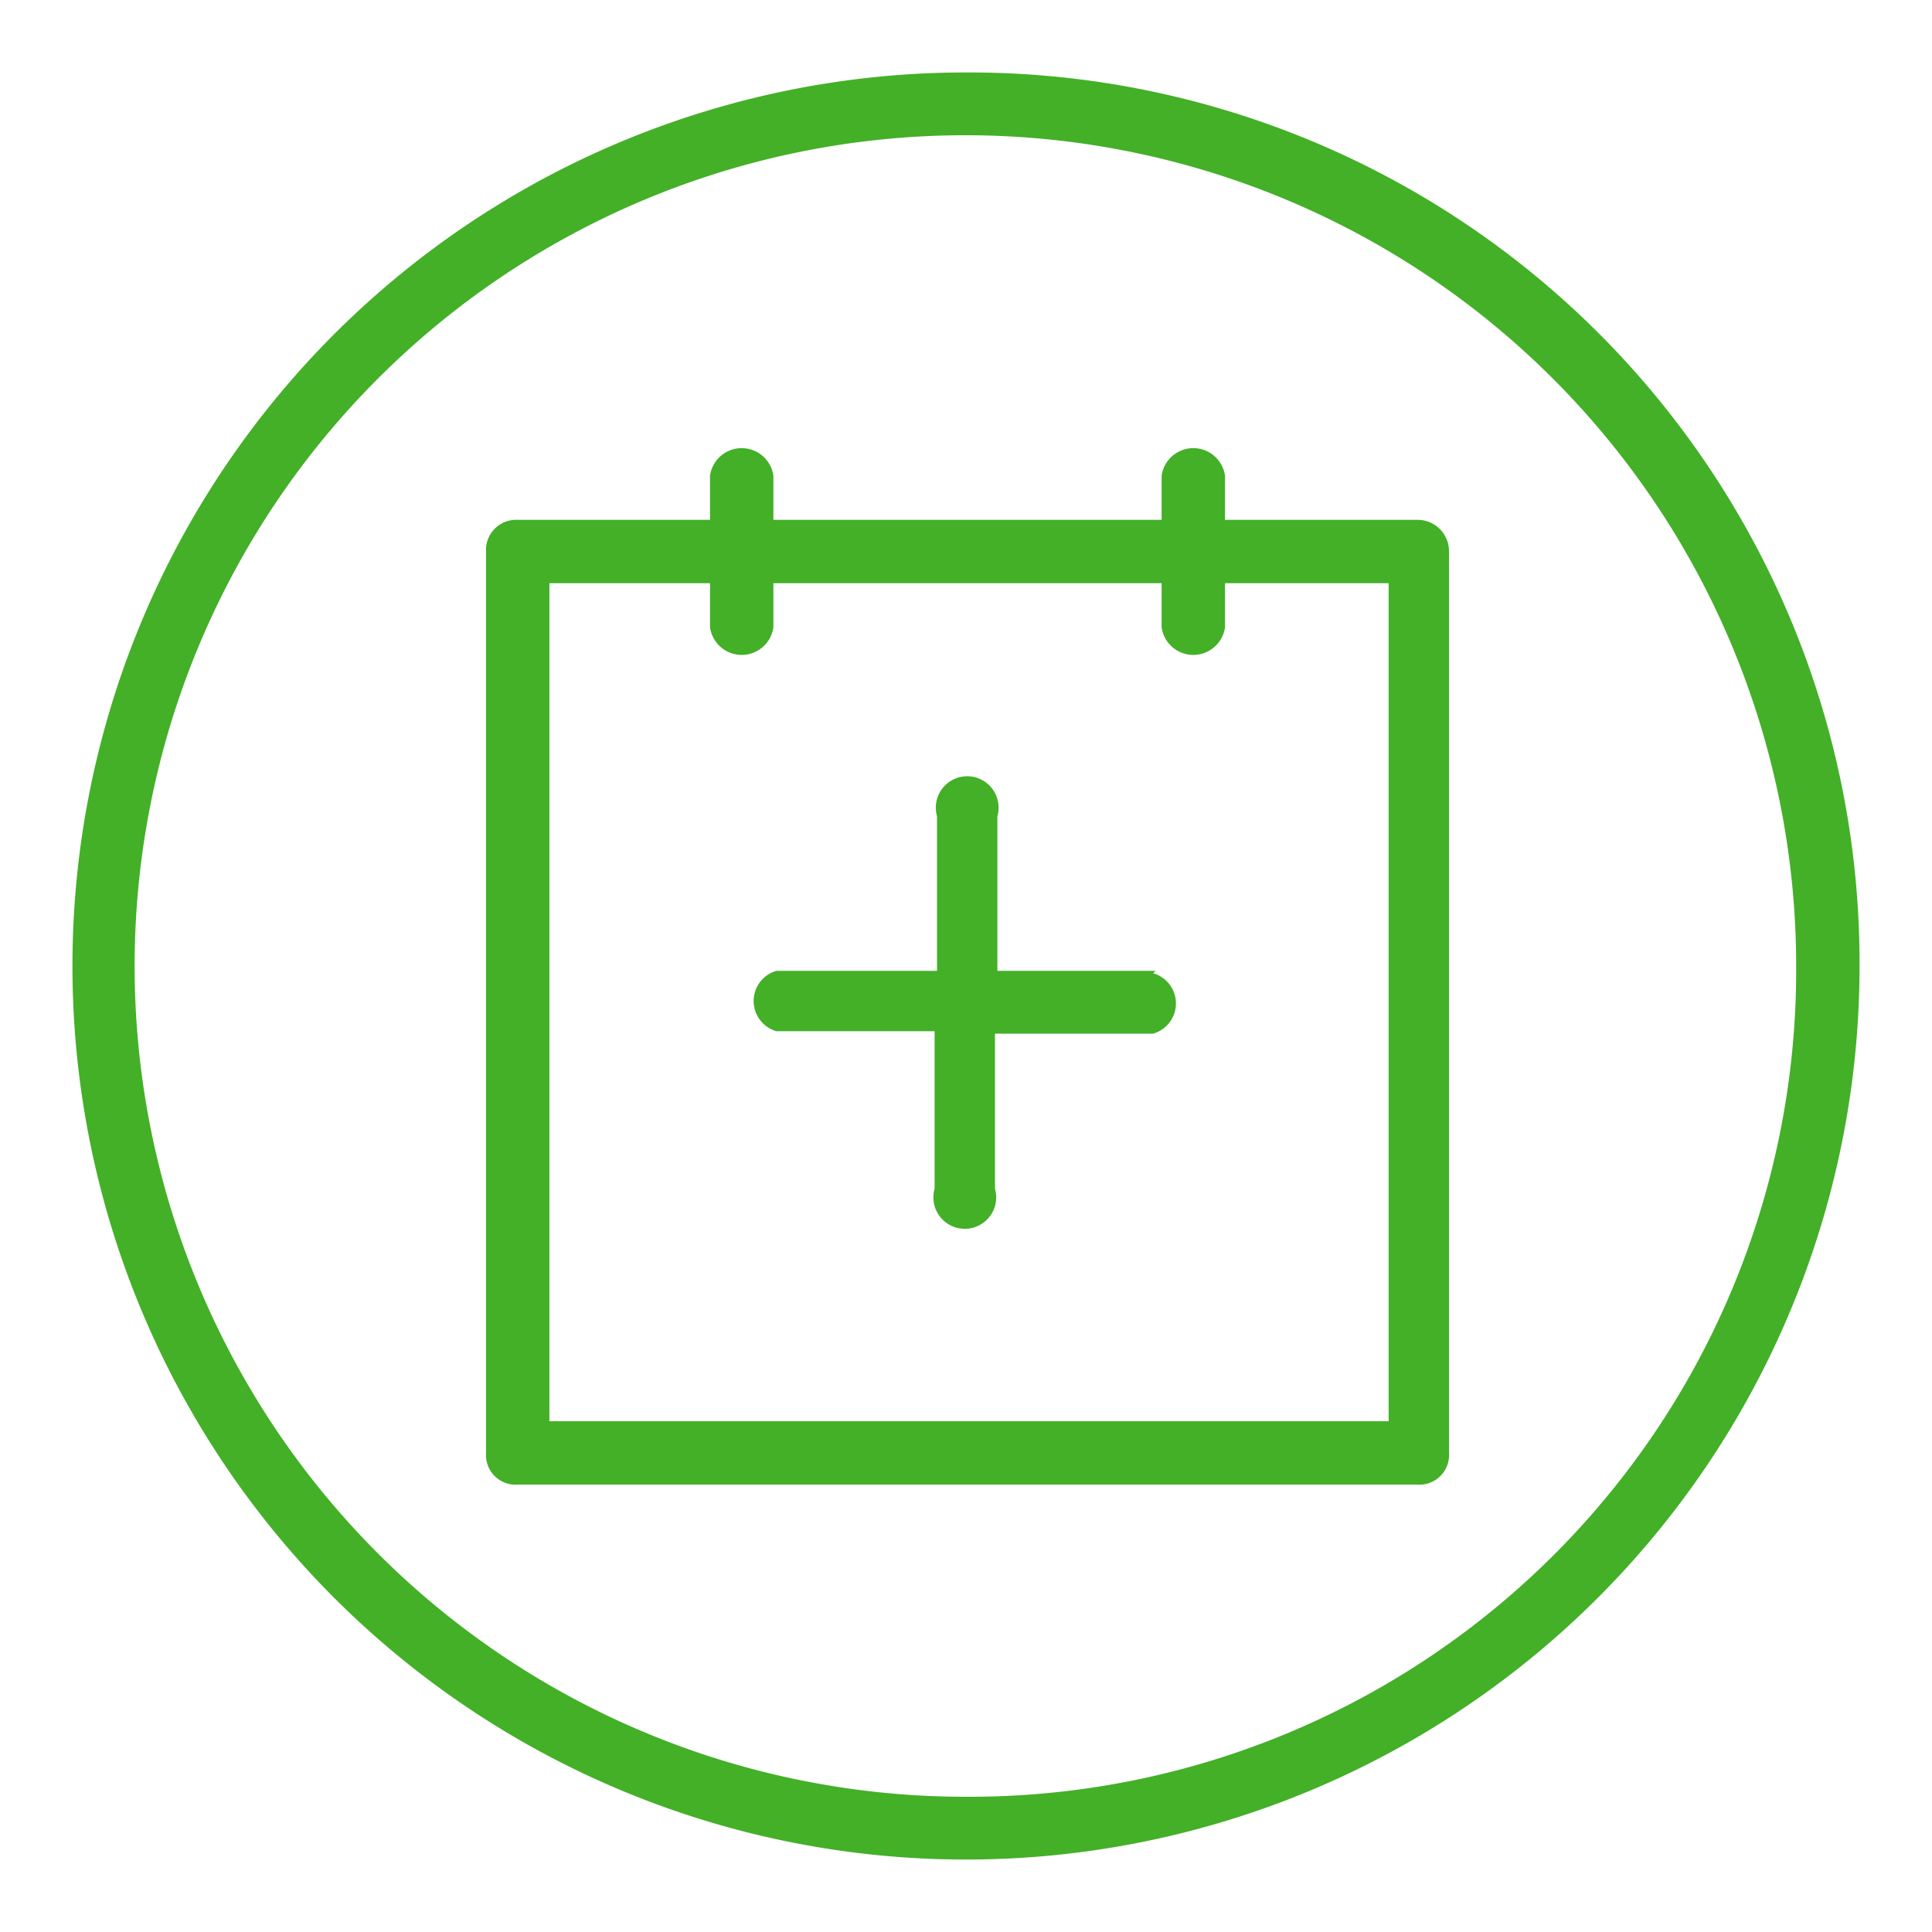 <svg xmlns="http://www.w3.org/2000/svg" viewBox="0 0 32 32"><defs><style>.a{fill:#43b028;}</style></defs><path class="a" d="M16,1.2A14.8,14.8,0,1,0,30.8,16h0A14.75,14.75,0,0,0,16,1.2Zm0,28.56A13.76,13.76,0,1,1,29.75,16h0A13.69,13.69,0,0,1,16,29.76Z"/><path class="a" d="M23.48,8.61H20.29V7.88a.53.53,0,0,0-1.05,0v.73H12.81V7.88a.53.53,0,0,0-1.05,0v.73H8.57a.5.5,0,0,0-.52.53V24.07a.49.49,0,0,0,.52.52H23.48a.49.49,0,0,0,.52-.52V9.14a.52.52,0,0,0-.52-.53ZM23,23.54H9.1V9.66h2.66v.73a.53.53,0,0,0,1.05,0V9.66h6.43v.73a.53.53,0,0,0,1.05,0V9.66H23Z"/><path class="a" d="M19.14,16.08H16.52V13.52a.52.52,0,1,0-1,0v2.56H12.86a.52.52,0,0,0,0,1h2.62v2.61a.52.52,0,1,0,1,0V17.12h2.62a.52.52,0,0,0,0-1Z"/></svg>